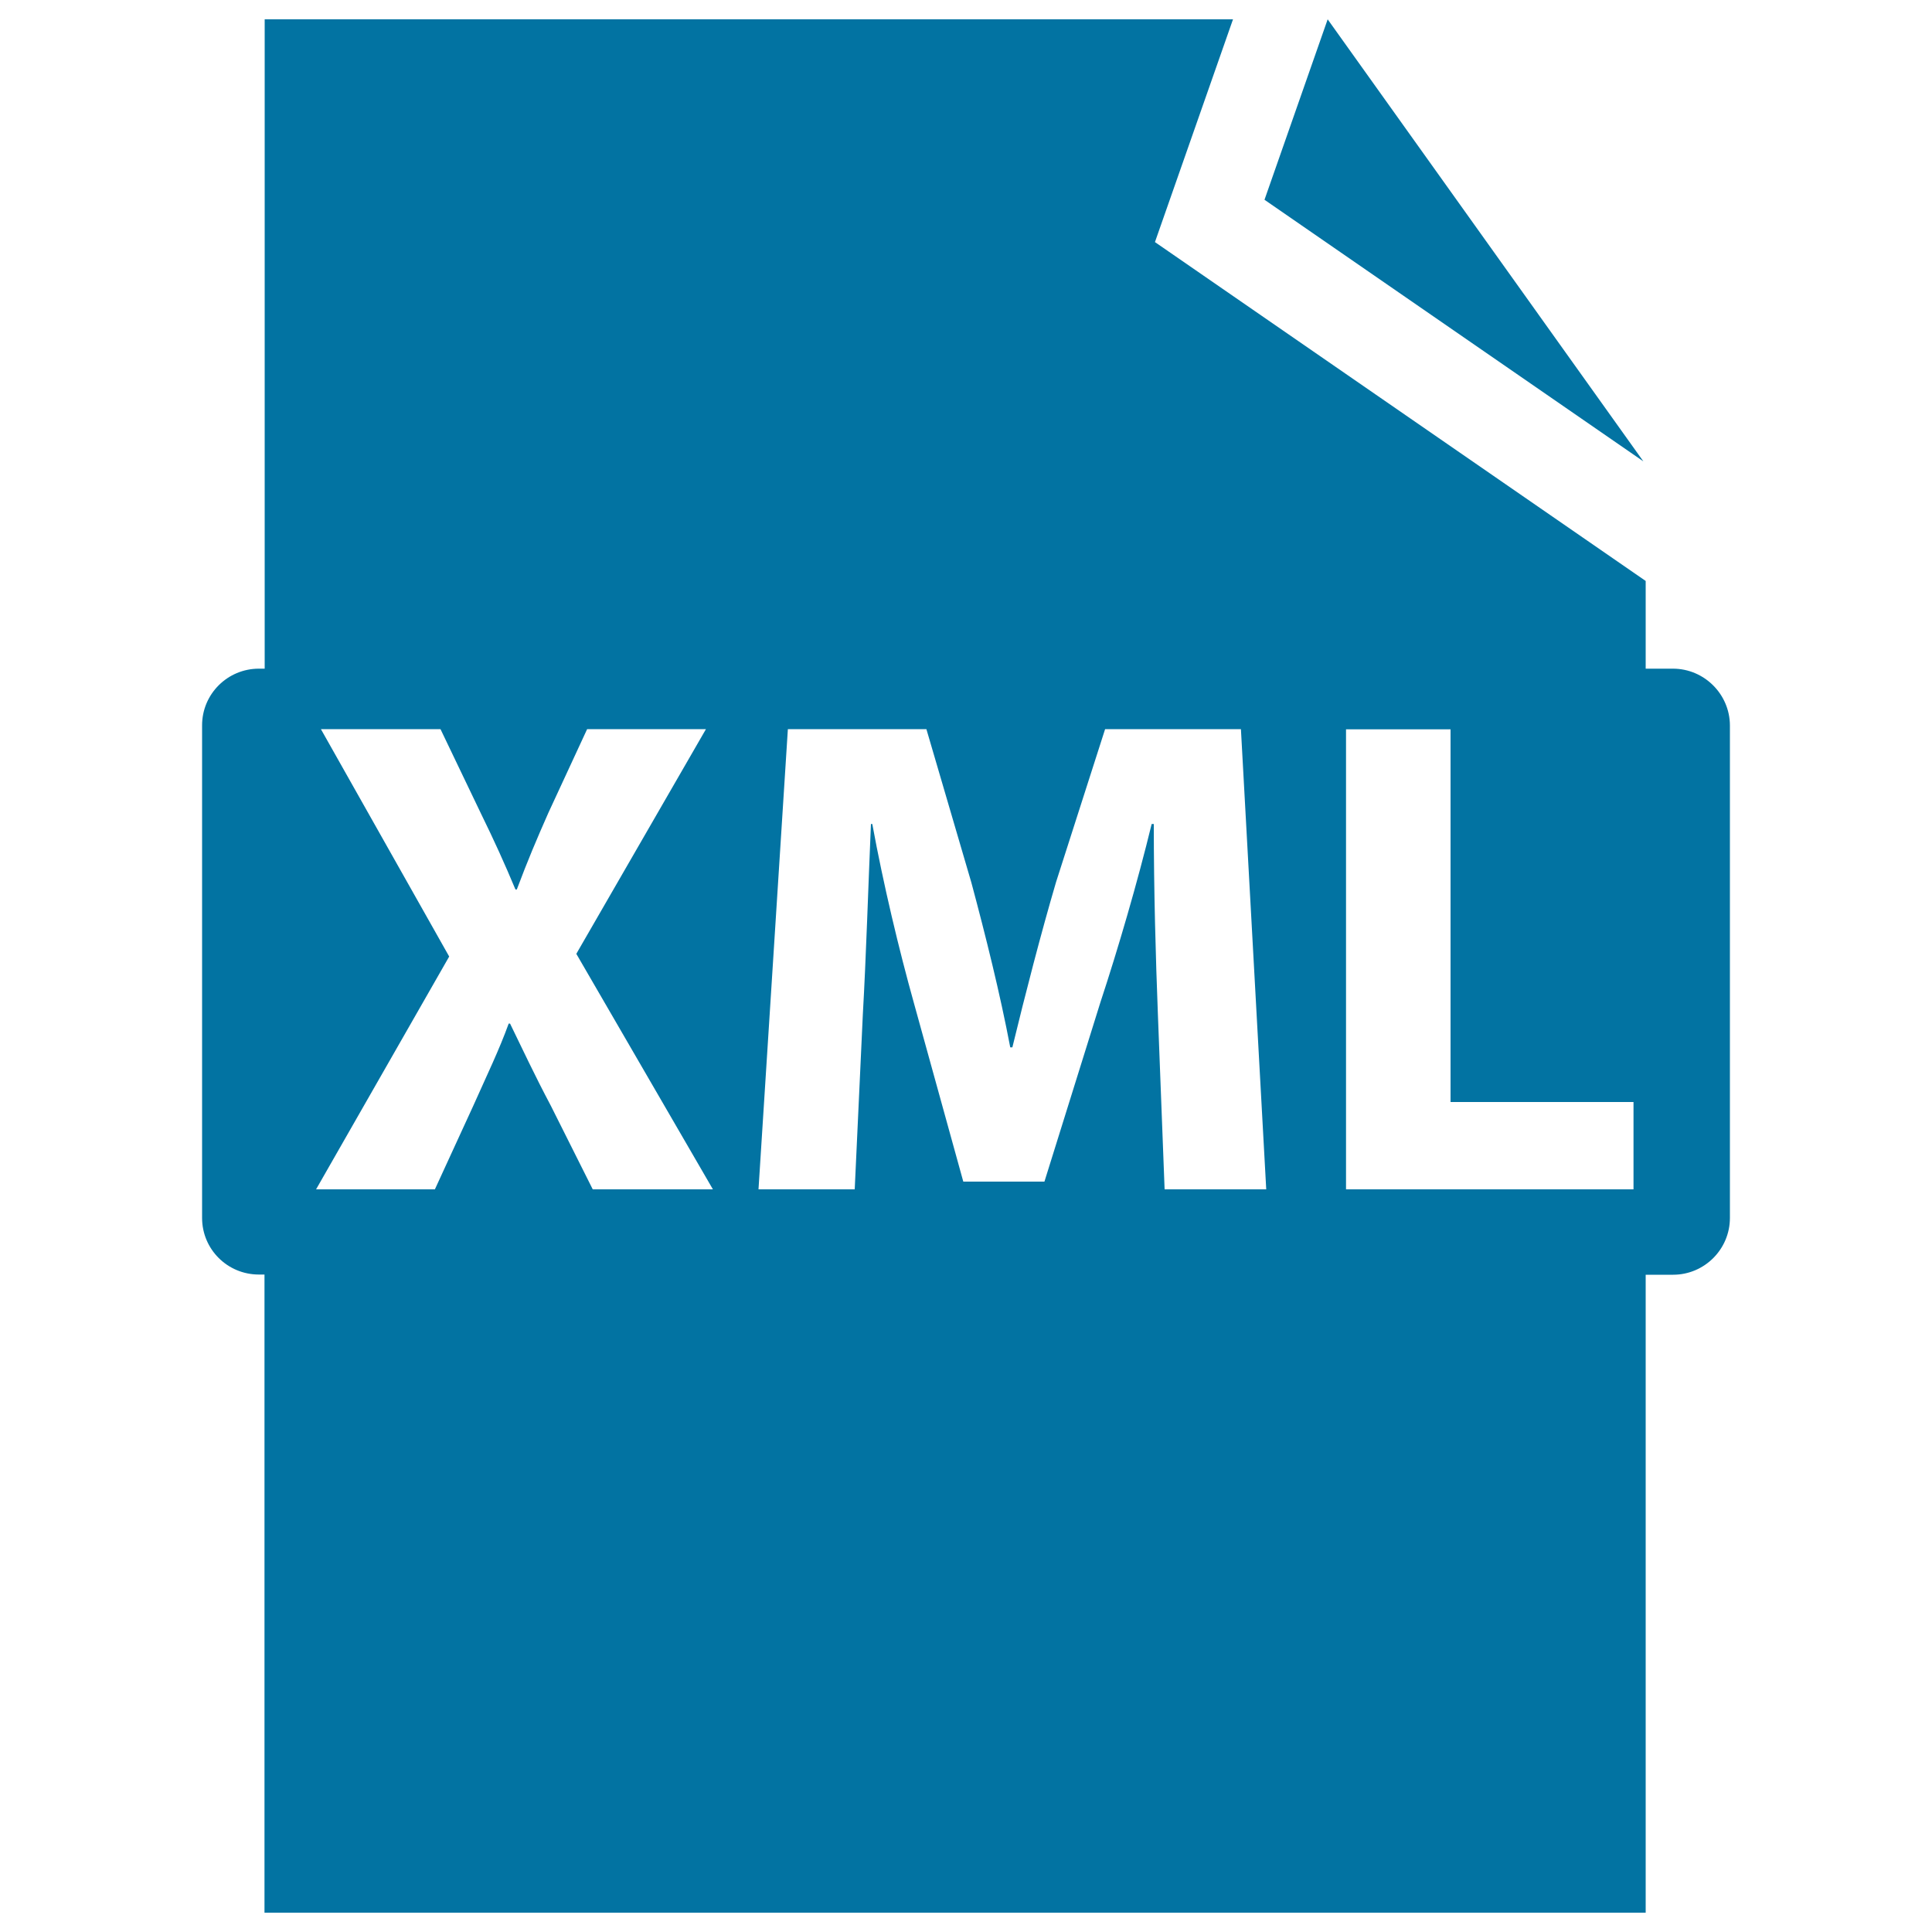 <svg xmlns="http://www.w3.org/2000/svg" viewBox="0 0 1000 1000" style="fill:#0273a2">
<title>Xml File SVG icon</title>
<g><g><polygon points="687.2,10 654.5,103.4 850.6,238.8 "/><path d="M865.9,346.1h-14.1v-45.4l-254-175.4L638.2,10H137v336.1H134c-16.2,0-29.4,13.1-29.4,29.3v255c0,16.2,13.1,29.3,29.4,29.3h2.9V990h714.9V659.8H866c16.2,0,29.4-13.2,29.4-29.4v-255C895.3,359.3,882.1,346.1,865.9,346.1z M306.8,615.6l-21.6-43.1c-8.8-16.6-14.5-29-21.2-42.7h-0.7c-5,13.8-11,26.1-18.4,42.7l-19.8,43.1h-61.5l68.9-120.5l-66.4-117.7H228l20.8,43.4c7.1,14.5,12.4,26.2,18,39.6h0.7c5.7-15.2,10.2-25.8,16.3-39.6l20.1-43.4h61.5l-67.1,116.3l70.7,121.9H306.8z M602.8,615.6l-3.5-91.2c-1.1-28.6-2.1-63.2-2.1-97.9h-1.1c-7.4,30.4-17.3,64.3-26.5,92.2l-29,92.9h-42l-25.5-92.2c-7.8-27.9-15.9-61.8-21.6-92.9h-0.7c-1.4,32.2-2.5,68.9-4.2,98.6l-4.2,90.5h-49.8l15.2-238.2h71.7l23.3,79.5c7.4,27.6,14.8,57.3,20.1,85.2h1.1c6.7-27.6,14.8-59,22.6-85.5l25.4-79.2h70.3l13.1,238.2H602.8L602.8,615.6z M845.5,615.6H696.7V377.5h54.1v192.9h94.7V615.6z"/></g></g>
</svg>